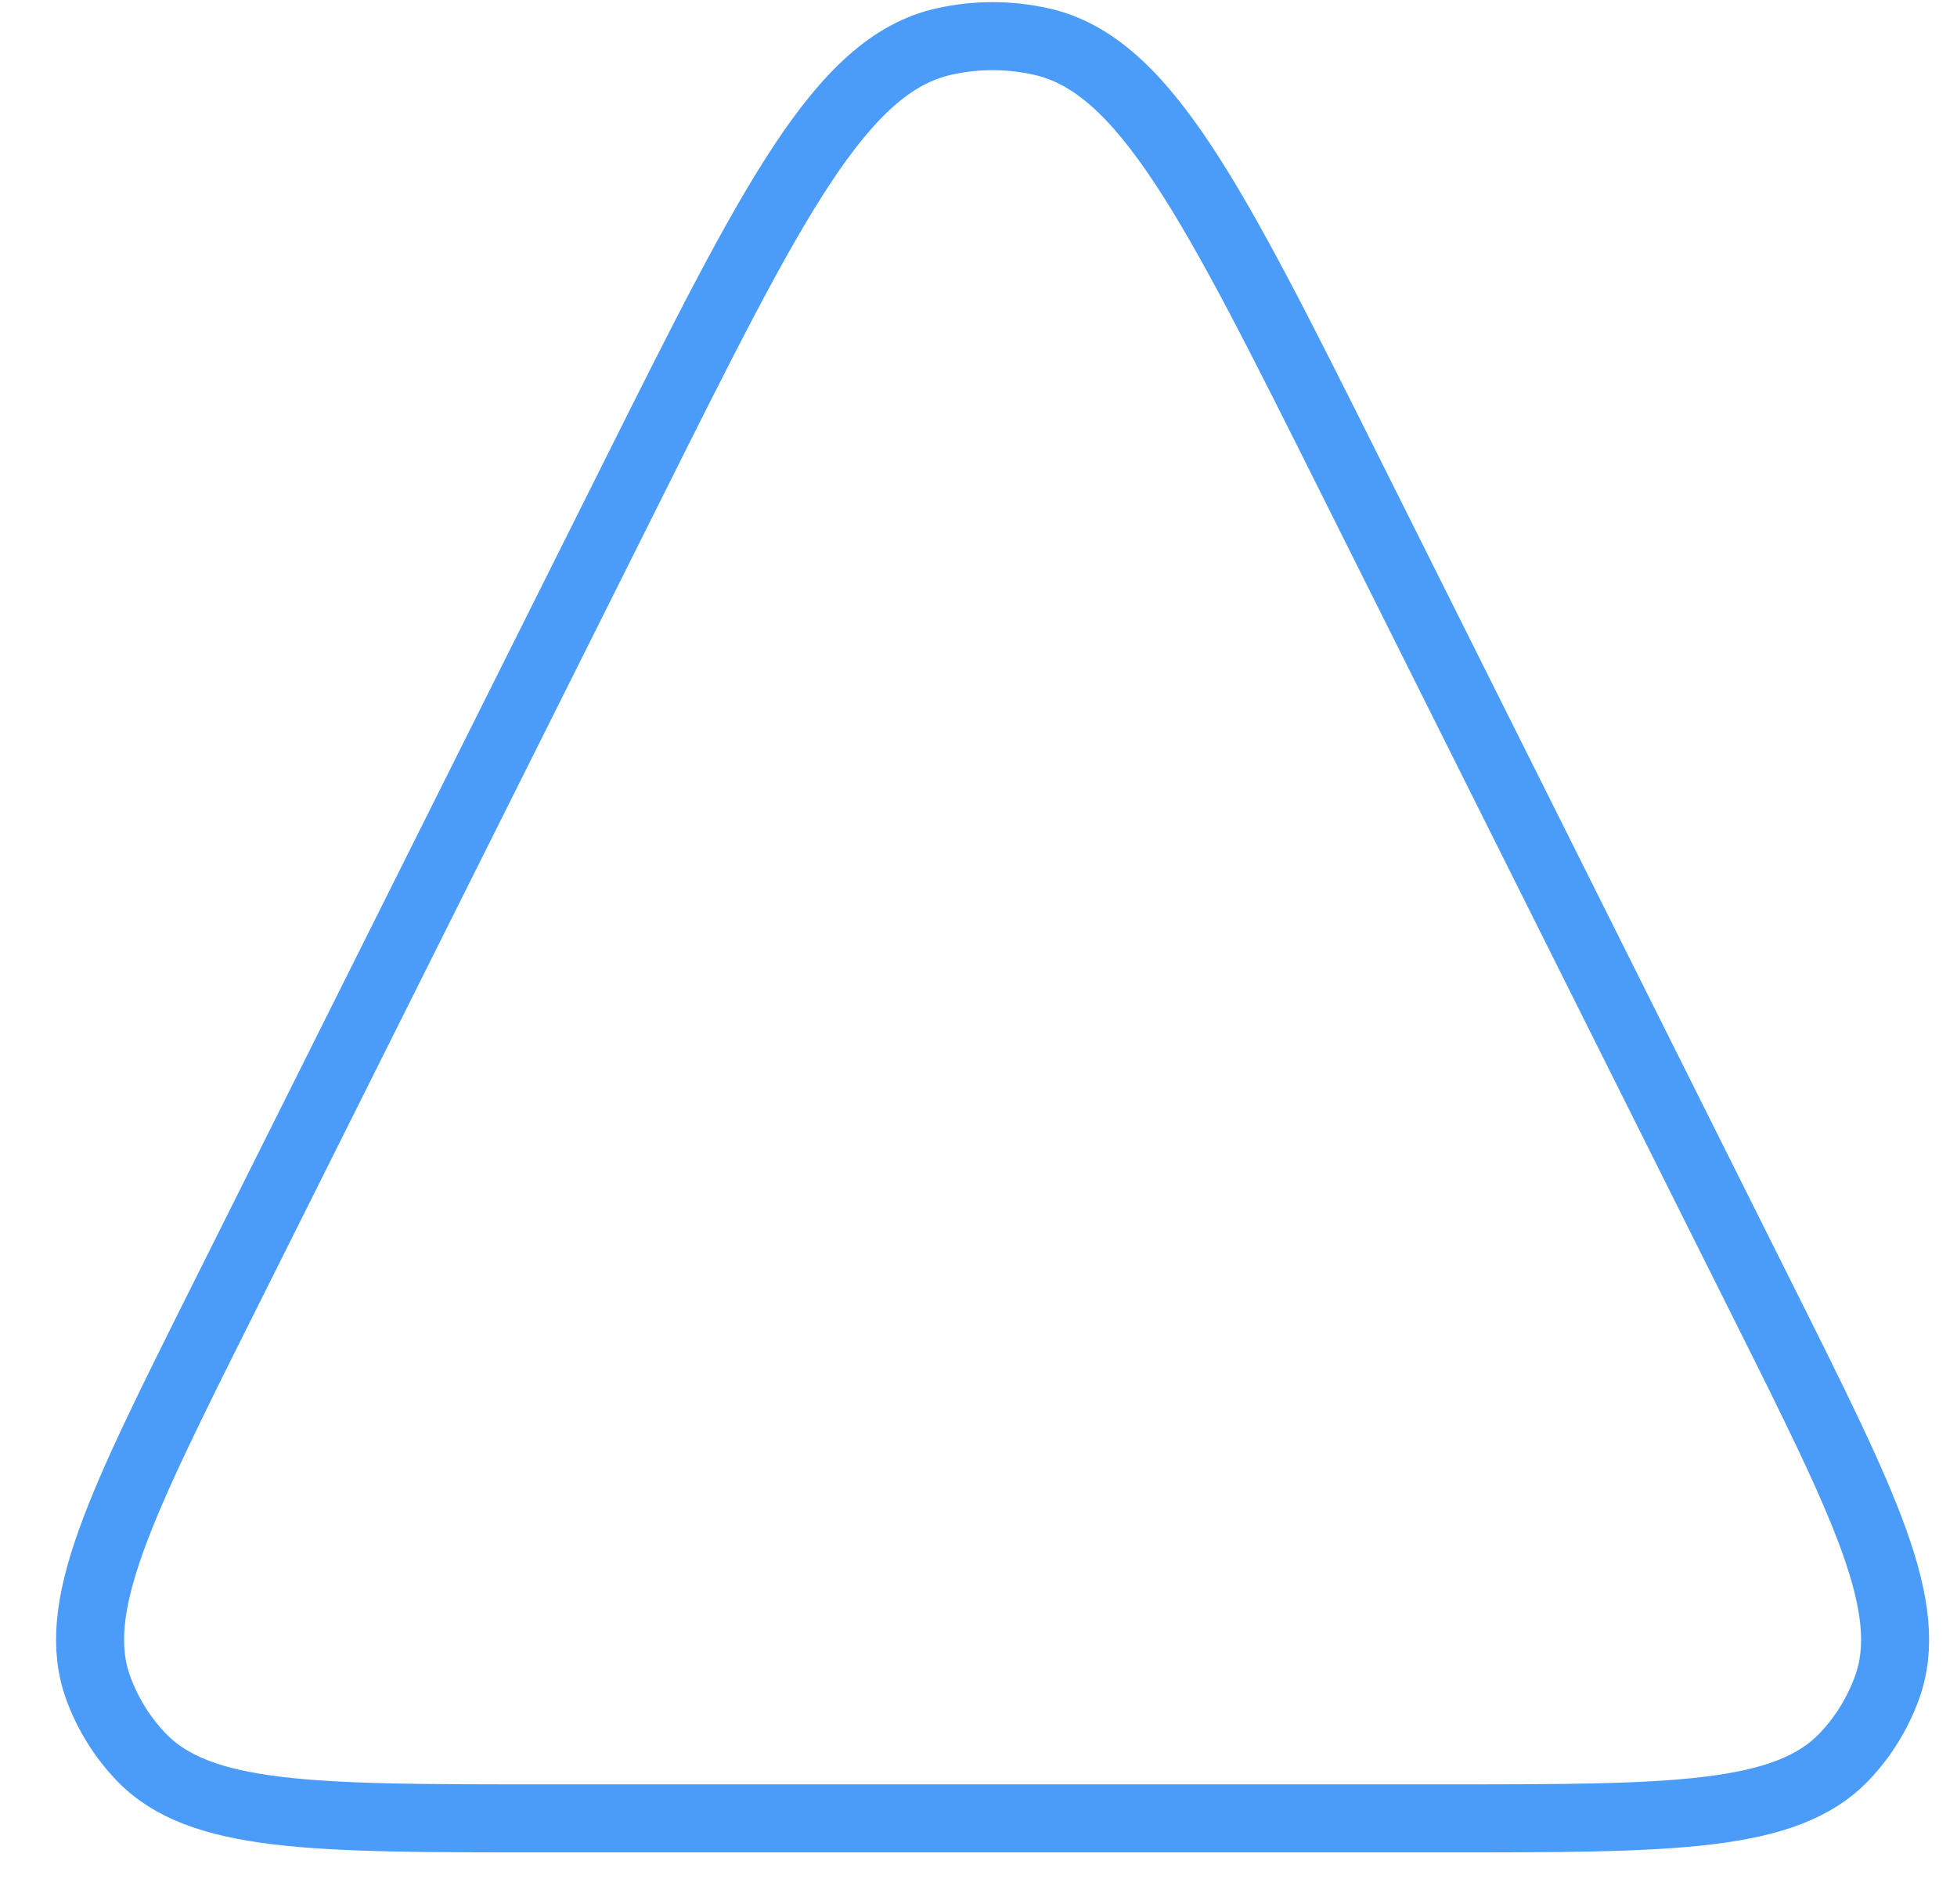 <svg width="37" height="36" viewBox="0 0 37 36" fill="none" xmlns="http://www.w3.org/2000/svg">
<g clip-path="url(#clip0_1075_213)">
<path d="M11.974 9.053C14.583 3.835 15.888 1.226 17.84 0.787C18.45 0.649 19.083 0.649 19.693 0.787C21.645 1.226 22.95 3.835 25.558 9.053L33.335 24.606C35.264 28.464 36.229 30.394 35.674 31.911C35.499 32.391 35.228 32.83 34.878 33.2C33.768 34.375 31.611 34.375 27.298 34.375H10.235C5.922 34.375 3.765 34.375 2.655 33.2C2.305 32.83 2.033 32.391 1.858 31.911C1.304 30.394 2.269 28.464 4.198 24.606L11.974 9.053Z" stroke="#4A9CF8" stroke-width="1.286" stroke-linejoin="round"/>
</g>
<defs>
<clipPath id="clip0_1075_213">
<rect width="36" height="36" fill="white" transform="translate(0.5)"/>
</clipPath>
</defs>
</svg>
